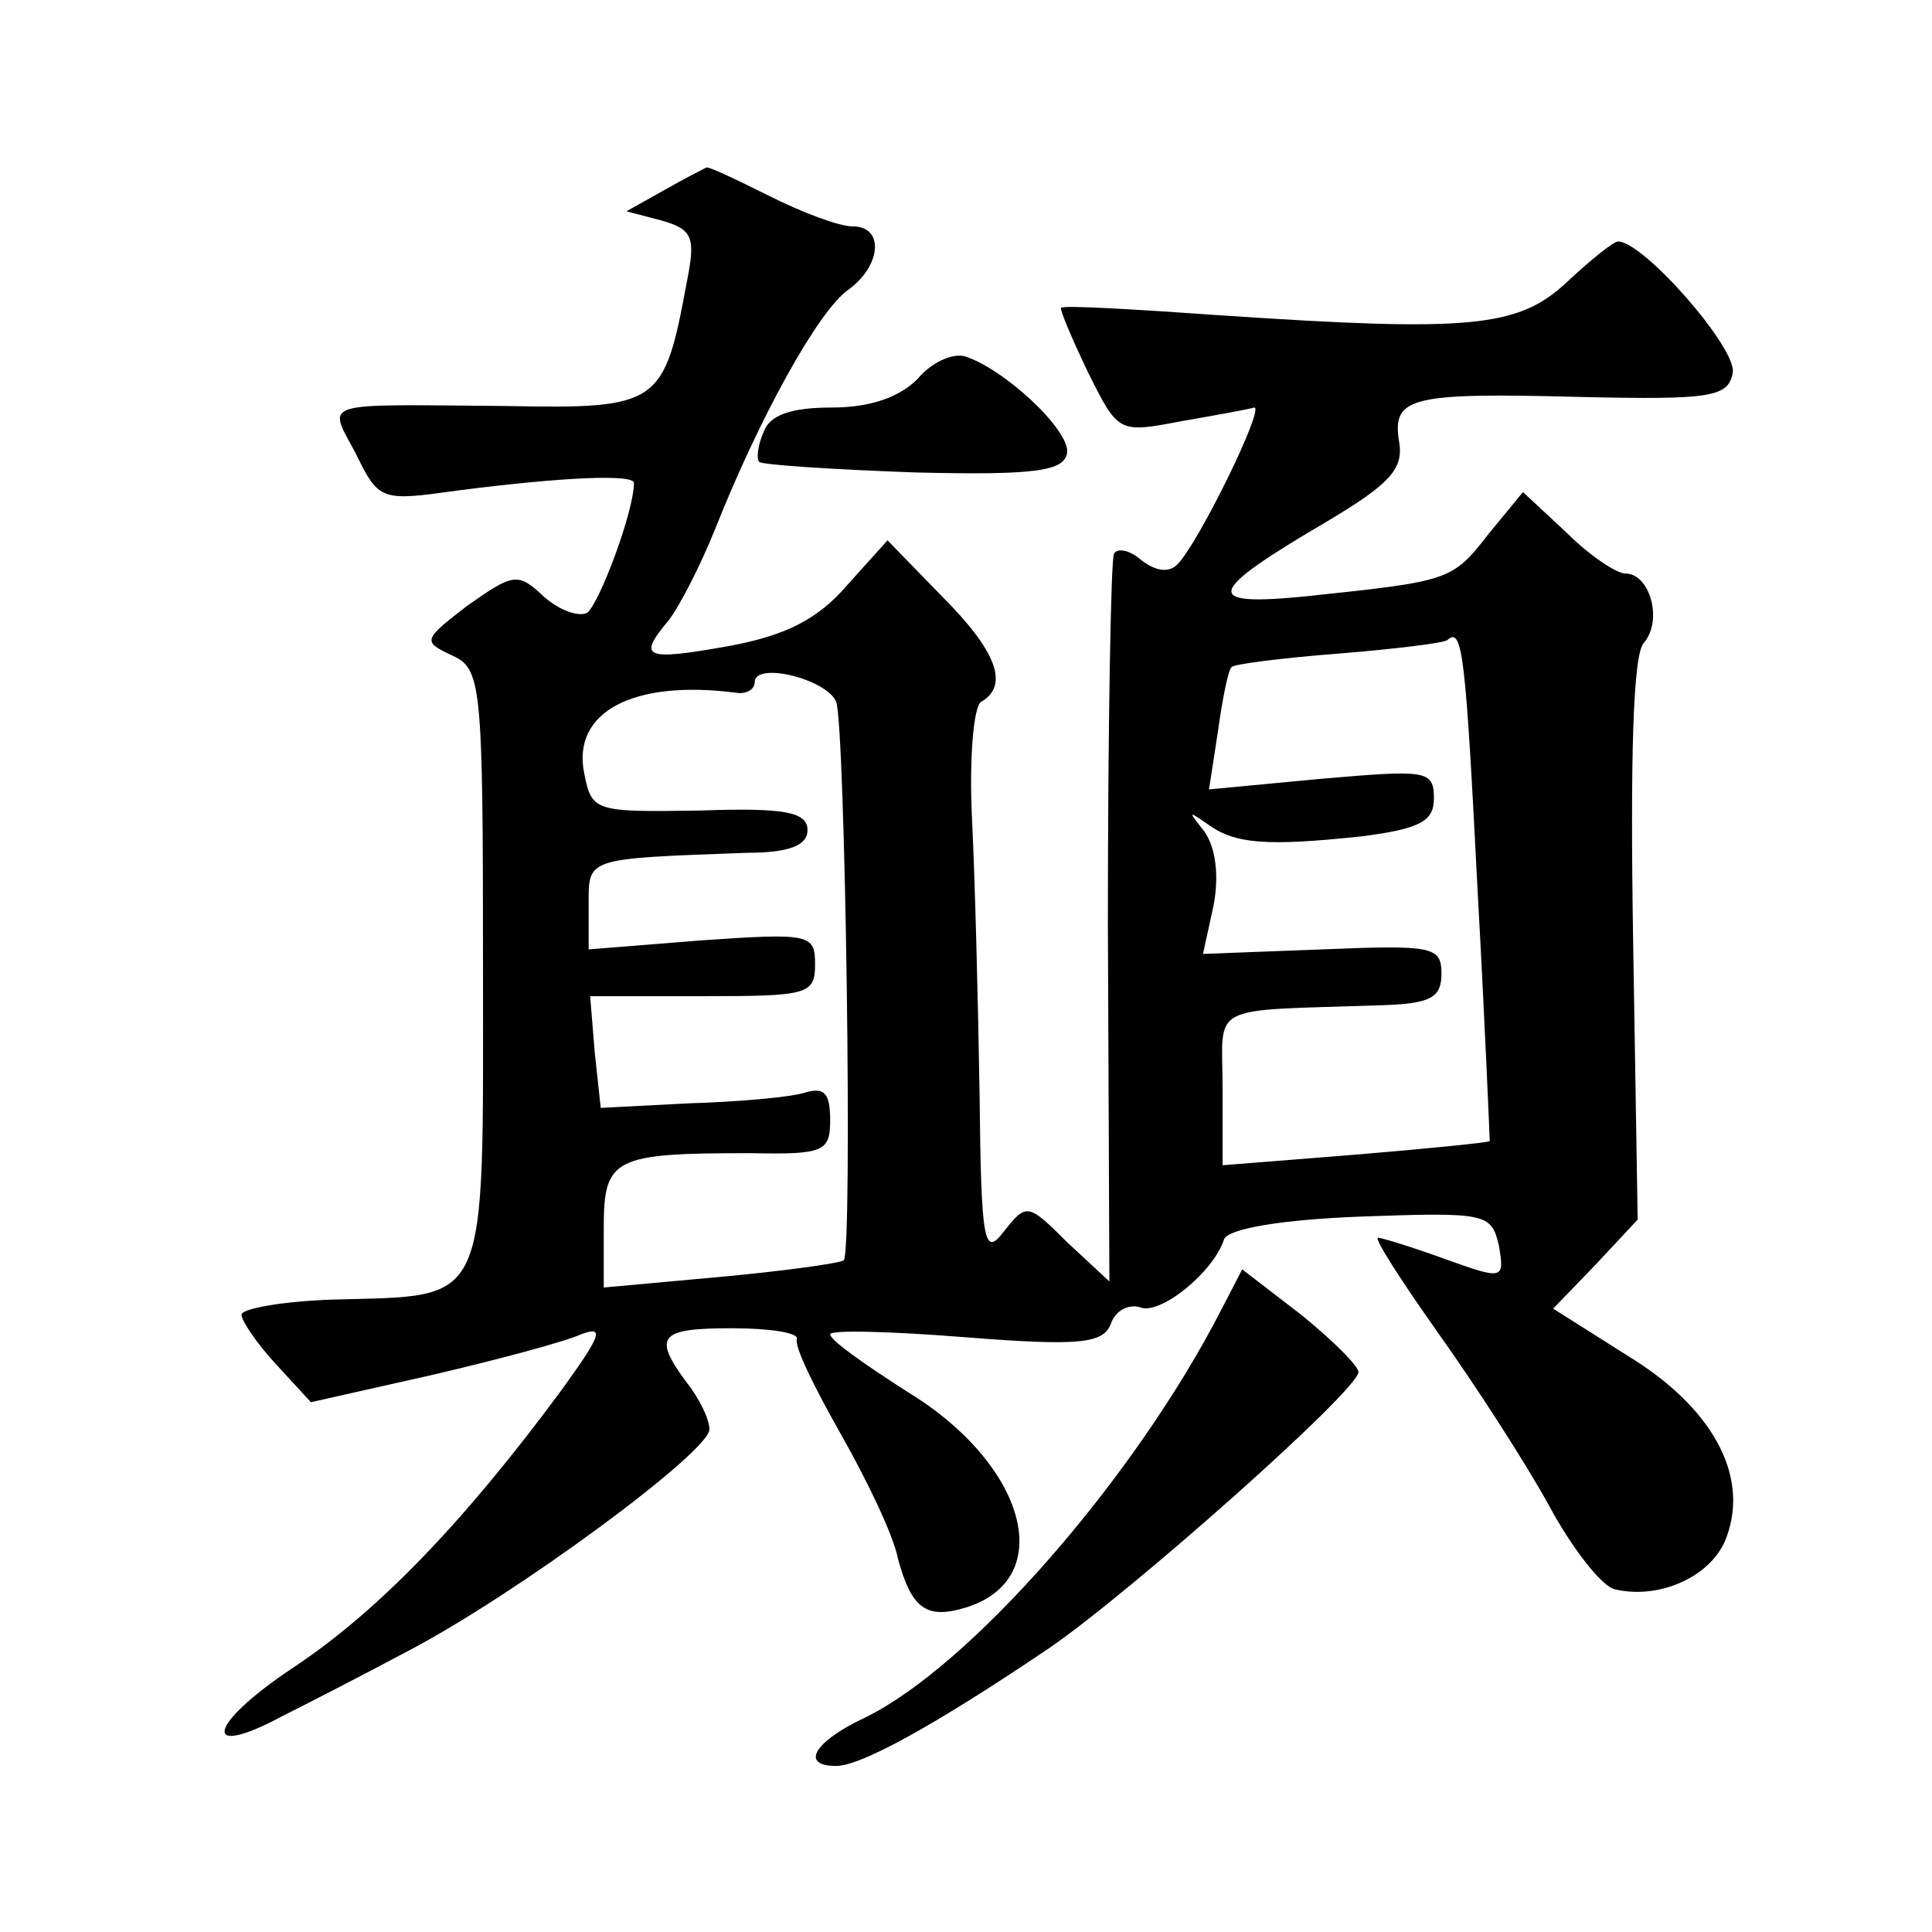 <?xml version="1.0" standalone="no"?>
<!DOCTYPE svg PUBLIC "-//W3C//DTD SVG 20010904//EN"
 "http://www.w3.org/TR/2001/REC-SVG-20010904/DTD/svg10.dtd">
<svg version="1.0" xmlns="http://www.w3.org/2000/svg"
 width="128pt" height="128pt" viewBox="0 0 128 128"
 preserveAspectRatio="xMidYMid meet">
<g transform="translate(0,128) scale(0.1,-0.1)"
fill="#0" stroke="none">
<path d="M440 1154 l-25 -14 23 -6 c21 -6 23 -11 17 -41 -15 -81 -18 -84 -119 -82
-127 1 -119 4 -100 -32 15 -31 17 -31 67 -24 70 9 117 11 117 5 0 -19 -23 -80 -31
-86 -6 -3 -19 2 -29 11 -17 16 -20 15 -50 -6 -30 -23 -30 -24 -11 -33 20 -9 21
-17 21 -207 0 -228 5 -217 -99 -220 -33 -1 -61 -6 -61 -10 0 -4 10 -19 23 -33 l23
-25 80 18 c43 10 88 22 99 27 16 6 13 -1 -13 -37 -65 -88 -122 -147 -178 -184 -57
-38 -61 -61 -7 -32 16 8 53 27 83 43 71 37 200 132 200 147 0 7 -7 21 -15 31 -23
31 -18 36 30 36 25 0 44 -3 43 -7 -2 -5 12 -33 29 -63 17 -30 35 -67 38 -83 9 -33
19 -40 45 -32 61 19 40 95 -39 143 -28 18 -51 34 -51 38 0 3 40 2 90 -2 76 -6 91
-4 96 9 3 9 12 13 19 11 13 -6 49 23 56 45 3 7 38 13 91 15 83 3 86 2 91 -19 4
-23 3 -23 -36 -9 -22 8 -42 14 -44 14 -3 0 15 -28 39 -62 25 -35 58 -86 74 -115
15 -28 35 -54 44 -56 30 -7 65 9 74 35 15 41 -10 86 -66 120 l-49 31 28 29 28 30
-3 184 c-2 124 0 190 7 198 13 15 4 46 -12 46 -6 0 -24 12 -39 27 l-29 27 -23 -28
c-24 -31 -26 -31 -120 -41 -70 -7 -68 2 14 50 40 24 50 34 47 52 -5 30 7 33 120
30 87 -2 98 0 101 16 3 16 -59 87 -76 87 -3 0 -18 -12 -34 -27 -32 -30 -64 -33
-228 -22 -57 4 -106 7 -107 5 -1 -1 7 -20 18 -43 20 -40 20 -40 62 -32 23 4 45
8 48 9 7 0 -37 -90 -51 -104 -6 -6 -15 -4 -24 3 -8 7 -16 8 -18 4 -2 -4 -4 -115
-4 -245 l1 -237 -28 26 c-26 26 -27 26 -42 7 -13 -17 -15 -8 -16 91 -1 61 -3 142
-5 182 -2 40 1 75 6 78 19 11 10 34 -26 70 l-36 37 -27 -30 c-19 -22 -40 -33 -78
-40 -56 -10 -61 -8 -40 17 7 9 21 36 31 61 29 73 68 144 88 158 22 16 24 42 3 42
-9 0 -33 9 -55 20 -22 11 -41 20 -42 19 -2 -1 -14 -7 -28 -15z m539 -465 c5 -90
8 -165 8 -165 -1 -1 -41 -5 -89 -9 l-88 -7 0 51 c0 57 -12 51 105 55 33 1 40 5
40 21 0 18 -6 19 -79 16 l-79 -3 7 32 c4 21 1 39 -6 49 -11 14 -11 14 2 5 18 -13
38 -15 103 -8 38 5 47 10 47 25 0 19 -5 19 -75 13 l-74 -7 6 39 c3 22 7 41 9 42
1 2 33 6 71 9 37 3 70 7 72 9 10 9 12 -10 20 -167z m-425 126 c6 -16 11 -364 5
-370 -3 -2 -39 -7 -82 -11 l-77 -7 0 40 c0 46 7 49 97 49 49 -1 53 1 53 22 0 18
-4 22 -17 18 -10 -3 -44 -6 -77 -7 l-58 -3 -4 37 -3 37 74 0 c70 0 75 1 75 21 0
20 -3 21 -75 16 l-75 -6 0 29 c0 32 -3 31 105 35 28 0 40 5 40 15 0 12 -15 15 -71
13 -70 -1 -72 -1 -77 25 -8 40 32 62 101 53 6 -1 12 2 12 7 0 14 48 2 54 -13z M608
1029 c-12 -12 -31 -19 -57 -19 -27 0 -41 -5 -45 -16 -4 -9 -5 -18 -3 -20 2 -2 48
-5 103 -7 81 -2 99 1 101 13 2 15 -42 56 -68 64 -8 2 -22 -4 -31 -15z M809 412
c-57 -111 -166 -236 -236 -270 -34 -16 -43 -32 -19 -32 16 0 64 26 141 78 54 37
205 171 205 183 0 4 -17 21 -38 38 l-39 30 -14 -27z"/>
</g>
</svg>
